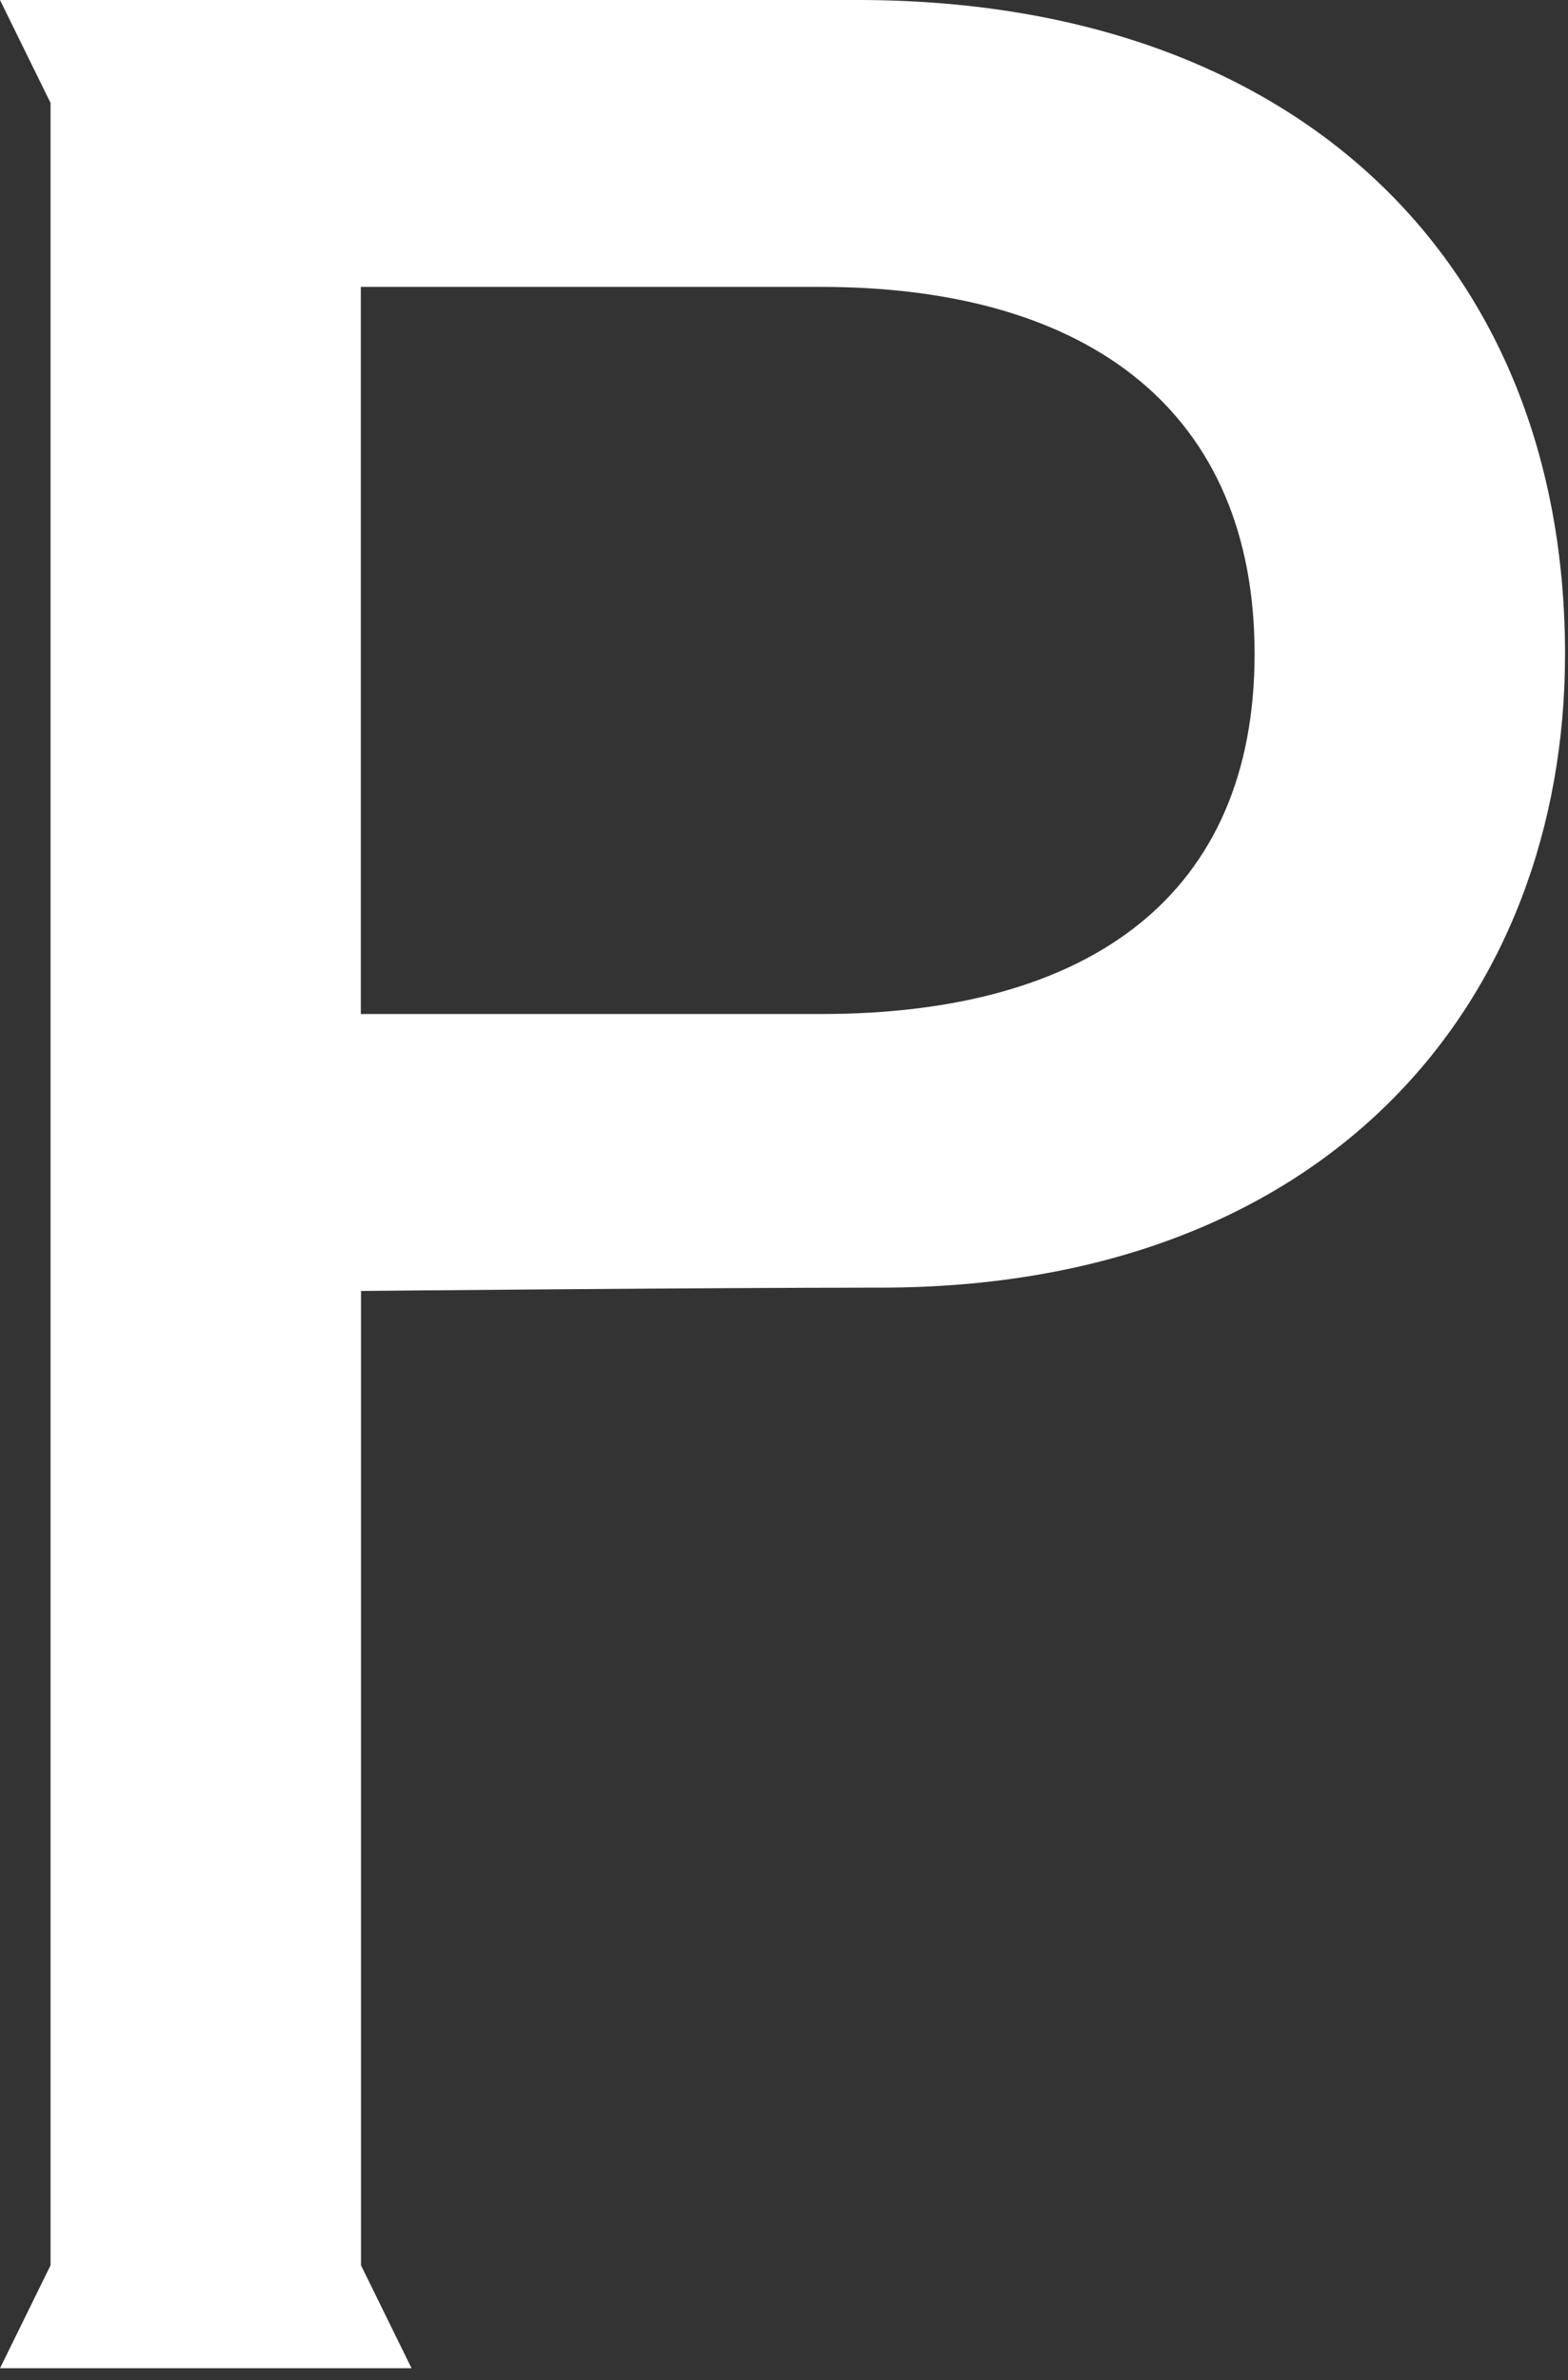 <svg width="85" height="129" viewBox="0 0 85 129" fill="none" xmlns="http://www.w3.org/2000/svg">
<rect x="0" y="0" width="85" height="129" fill="#333333" stroke="none"/>
<path d="M46.5 0H0L2.74 5.58V122.78L0 128.36H22.31L19.57 122.78V69.97C19.57 69.97 38.46 69.79 47.73 69.79C72.03 69.79 84.84 54.24 84.84 35.44C84.83 14.28 70.36 0 46.5 0ZM44.51 54.96H19.56V15.55H44.51C59.16 15.55 68.01 22.42 68.01 35.44C68.01 48.46 59.15 54.96 44.51 54.96Z" fill="white"/>
</svg>
